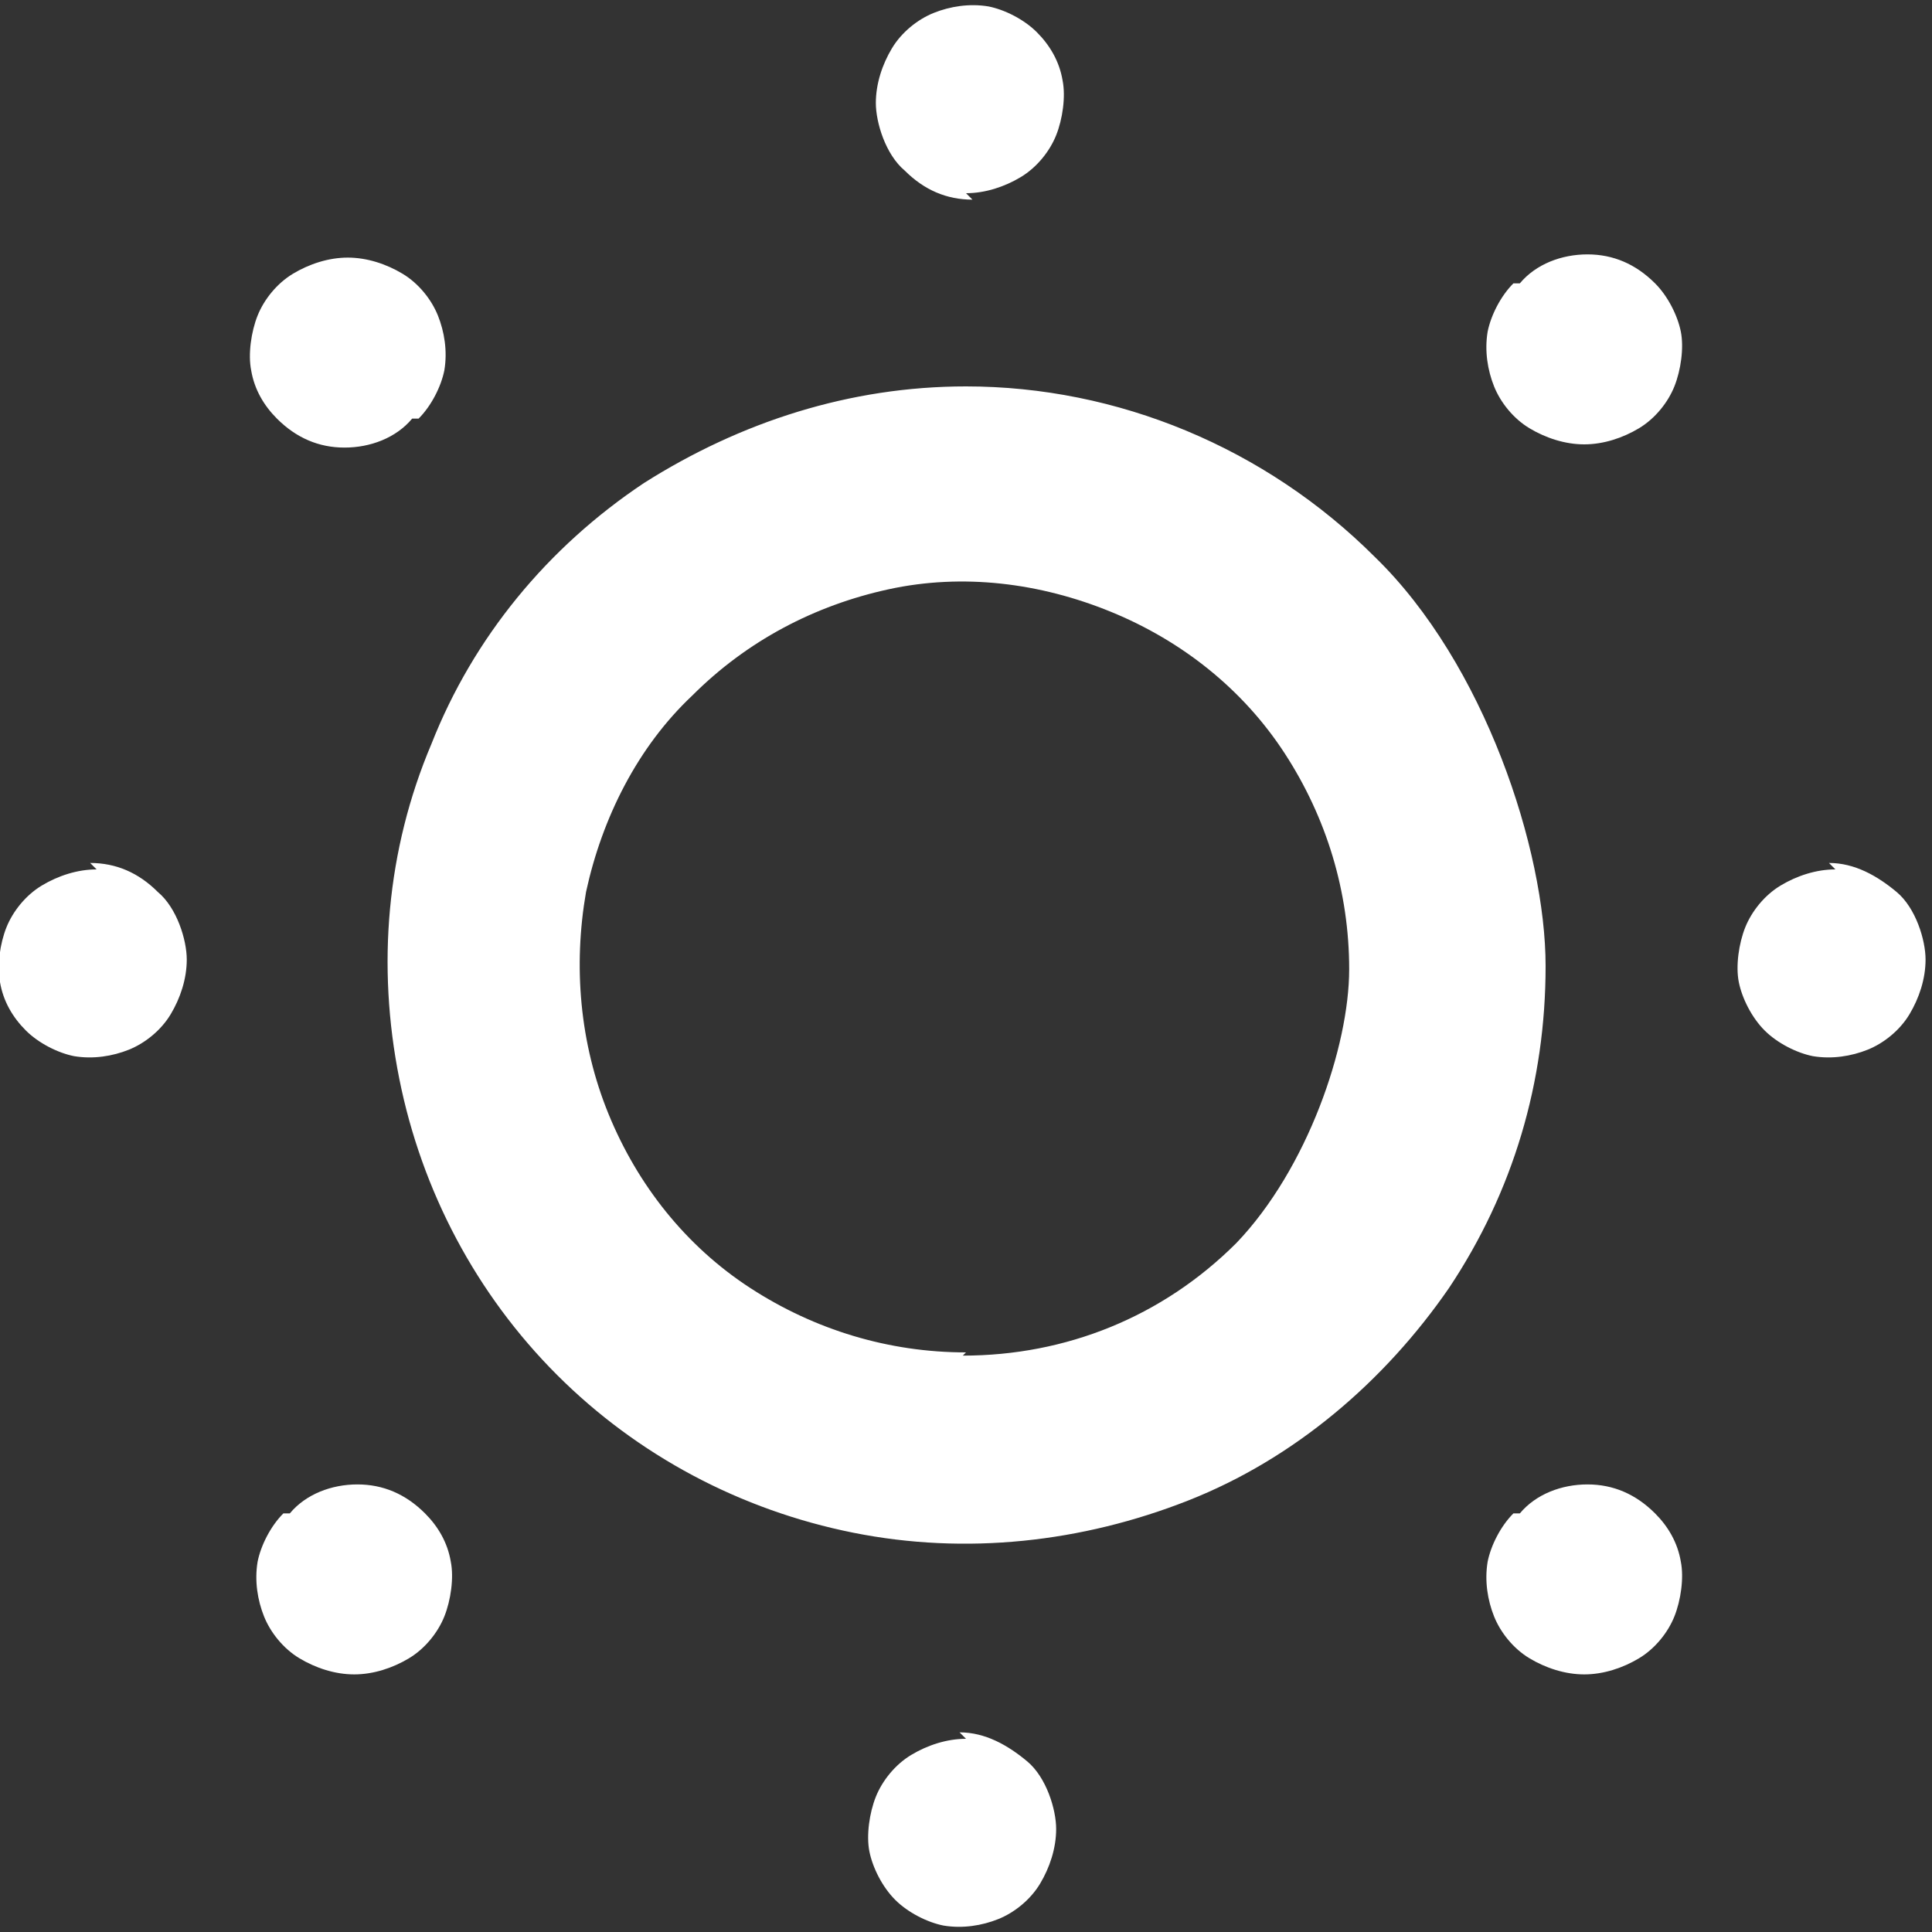 <svg xmlns="http://www.w3.org/2000/svg" viewBox="0 0 60 60"><rect x="0" y="0" width="60" height="60" fill="#333333" stroke="none"/><path d="M3 27c-.6 0-1.2.2-1.7.5s-.9.8-1.1 1.3c-.2.5-.3 1.2-.2 1.7.1.6.4 1.1.8 1.5.4.4 1 .7 1.5.8.6.1 1.2 0 1.7-.2s1-.6 1.3-1.1c.3-.5.5-1.1.5-1.7s-.3-1.6-.9-2.1c-.6-.6-1.3-.9-2.1-.9Zm5.8 20c-.4.4-.7 1-.8 1.5-.1.6 0 1.2.2 1.7s.6 1 1.1 1.3c.5.3 1.1.5 1.7.5s1.2-.2 1.7-.5.9-.8 1.1-1.3c.2-.5.3-1.2.2-1.7-.1-.6-.4-1.1-.8-1.5-.6-.6-1.3-.9-2.1-.9s-1.6.3-2.1.9ZM13 13c.4-.4.7-1 .8-1.5.1-.6 0-1.2-.2-1.7s-.6-1-1.1-1.3c-.5-.3-1.1-.5-1.7-.5s-1.2.2-1.7.5-.9.8-1.1 1.3c-.2.5-.3 1.2-.2 1.7.1.6.4 1.1.8 1.5.6.6 1.3.9 2.1.9s1.6-.3 2.1-.9Zm17-7c.6 0 1.2-.2 1.7-.5s.9-.8 1.1-1.3.3-1.2.2-1.7c-.1-.6-.4-1.1-.8-1.5-.4-.4-1-.7-1.5-.8-.6-.1-1.2 0-1.7.2s-1 .6-1.3 1.1c-.3.5-.5 1.1-.5 1.7s.3 1.6.9 2.1c.6.6 1.3.9 2.1.9Zm17 41c-.4.4-.7 1-.8 1.5-.1.6 0 1.2.2 1.7s.6 1 1.1 1.3c.5.3 1.1.5 1.7.5s1.2-.2 1.7-.5.9-.8 1.1-1.3c.2-.5.3-1.2.2-1.7-.1-.6-.4-1.1-.8-1.5-.6-.6-1.3-.9-2.1-.9s-1.6.3-2.1.9Zm10-20c-.6 0-1.2.2-1.7.5s-.9.8-1.1 1.3c-.2.5-.3 1.2-.2 1.7s.4 1.1.8 1.5c.4.4 1 .7 1.5.8.6.1 1.2 0 1.7-.2s1-.6 1.3-1.1c.3-.5.5-1.1.5-1.7s-.3-1.6-.9-2.1-1.3-.9-2.1-.9ZM47 8.8c-.4.4-.7 1-.8 1.5-.1.6 0 1.2.2 1.7s.6 1 1.1 1.3c.5.3 1.1.5 1.7.5s1.2-.2 1.7-.5.9-.8 1.1-1.3c.2-.5.3-1.2.2-1.7s-.4-1.1-.8-1.5c-.6-.6-1.3-.9-2.1-.9s-1.6.3-2.1.9ZM30 54c-.6 0-1.2.2-1.7.5s-.9.8-1.1 1.3c-.2.5-.3 1.2-.2 1.7s.4 1.1.8 1.5c.4.4 1 .7 1.5.8.6.1 1.2 0 1.7-.2s1-.6 1.3-1.1c.3-.5.5-1.1.5-1.7s-.3-1.6-.9-2.1-1.3-.9-2.1-.9Zm0-42c-3.6 0-7 1.1-10 3-3 2-5.3 4.8-6.6 8.1-1.4 3.3-1.7 6.9-1 10.4s2.4 6.7 4.9 9.2c2.5 2.5 5.7 4.2 9.2 4.9 3.5.7 7.1.3 10.4-1S43 42.9 45 40c2-3 3-6.4 3-10s-1.9-9.4-5.3-12.7c-3.4-3.4-8-5.3-12.7-5.3Zm0 30c-2.4 0-4.7-.7-6.7-2s-3.5-3.2-4.4-5.4c-.9-2.2-1.1-4.6-.7-6.9.5-2.3 1.6-4.5 3.3-6.1 1.7-1.7 3.8-2.8 6.1-3.3s4.7-.2 6.9.7c2.2.9 4.1 2.4 5.4 4.4 1.3 2 2 4.3 2 6.7s-1.3 6.2-3.5 8.5c-2.3 2.3-5.3 3.5-8.5 3.5Z" style="fill:#fff"/></svg>